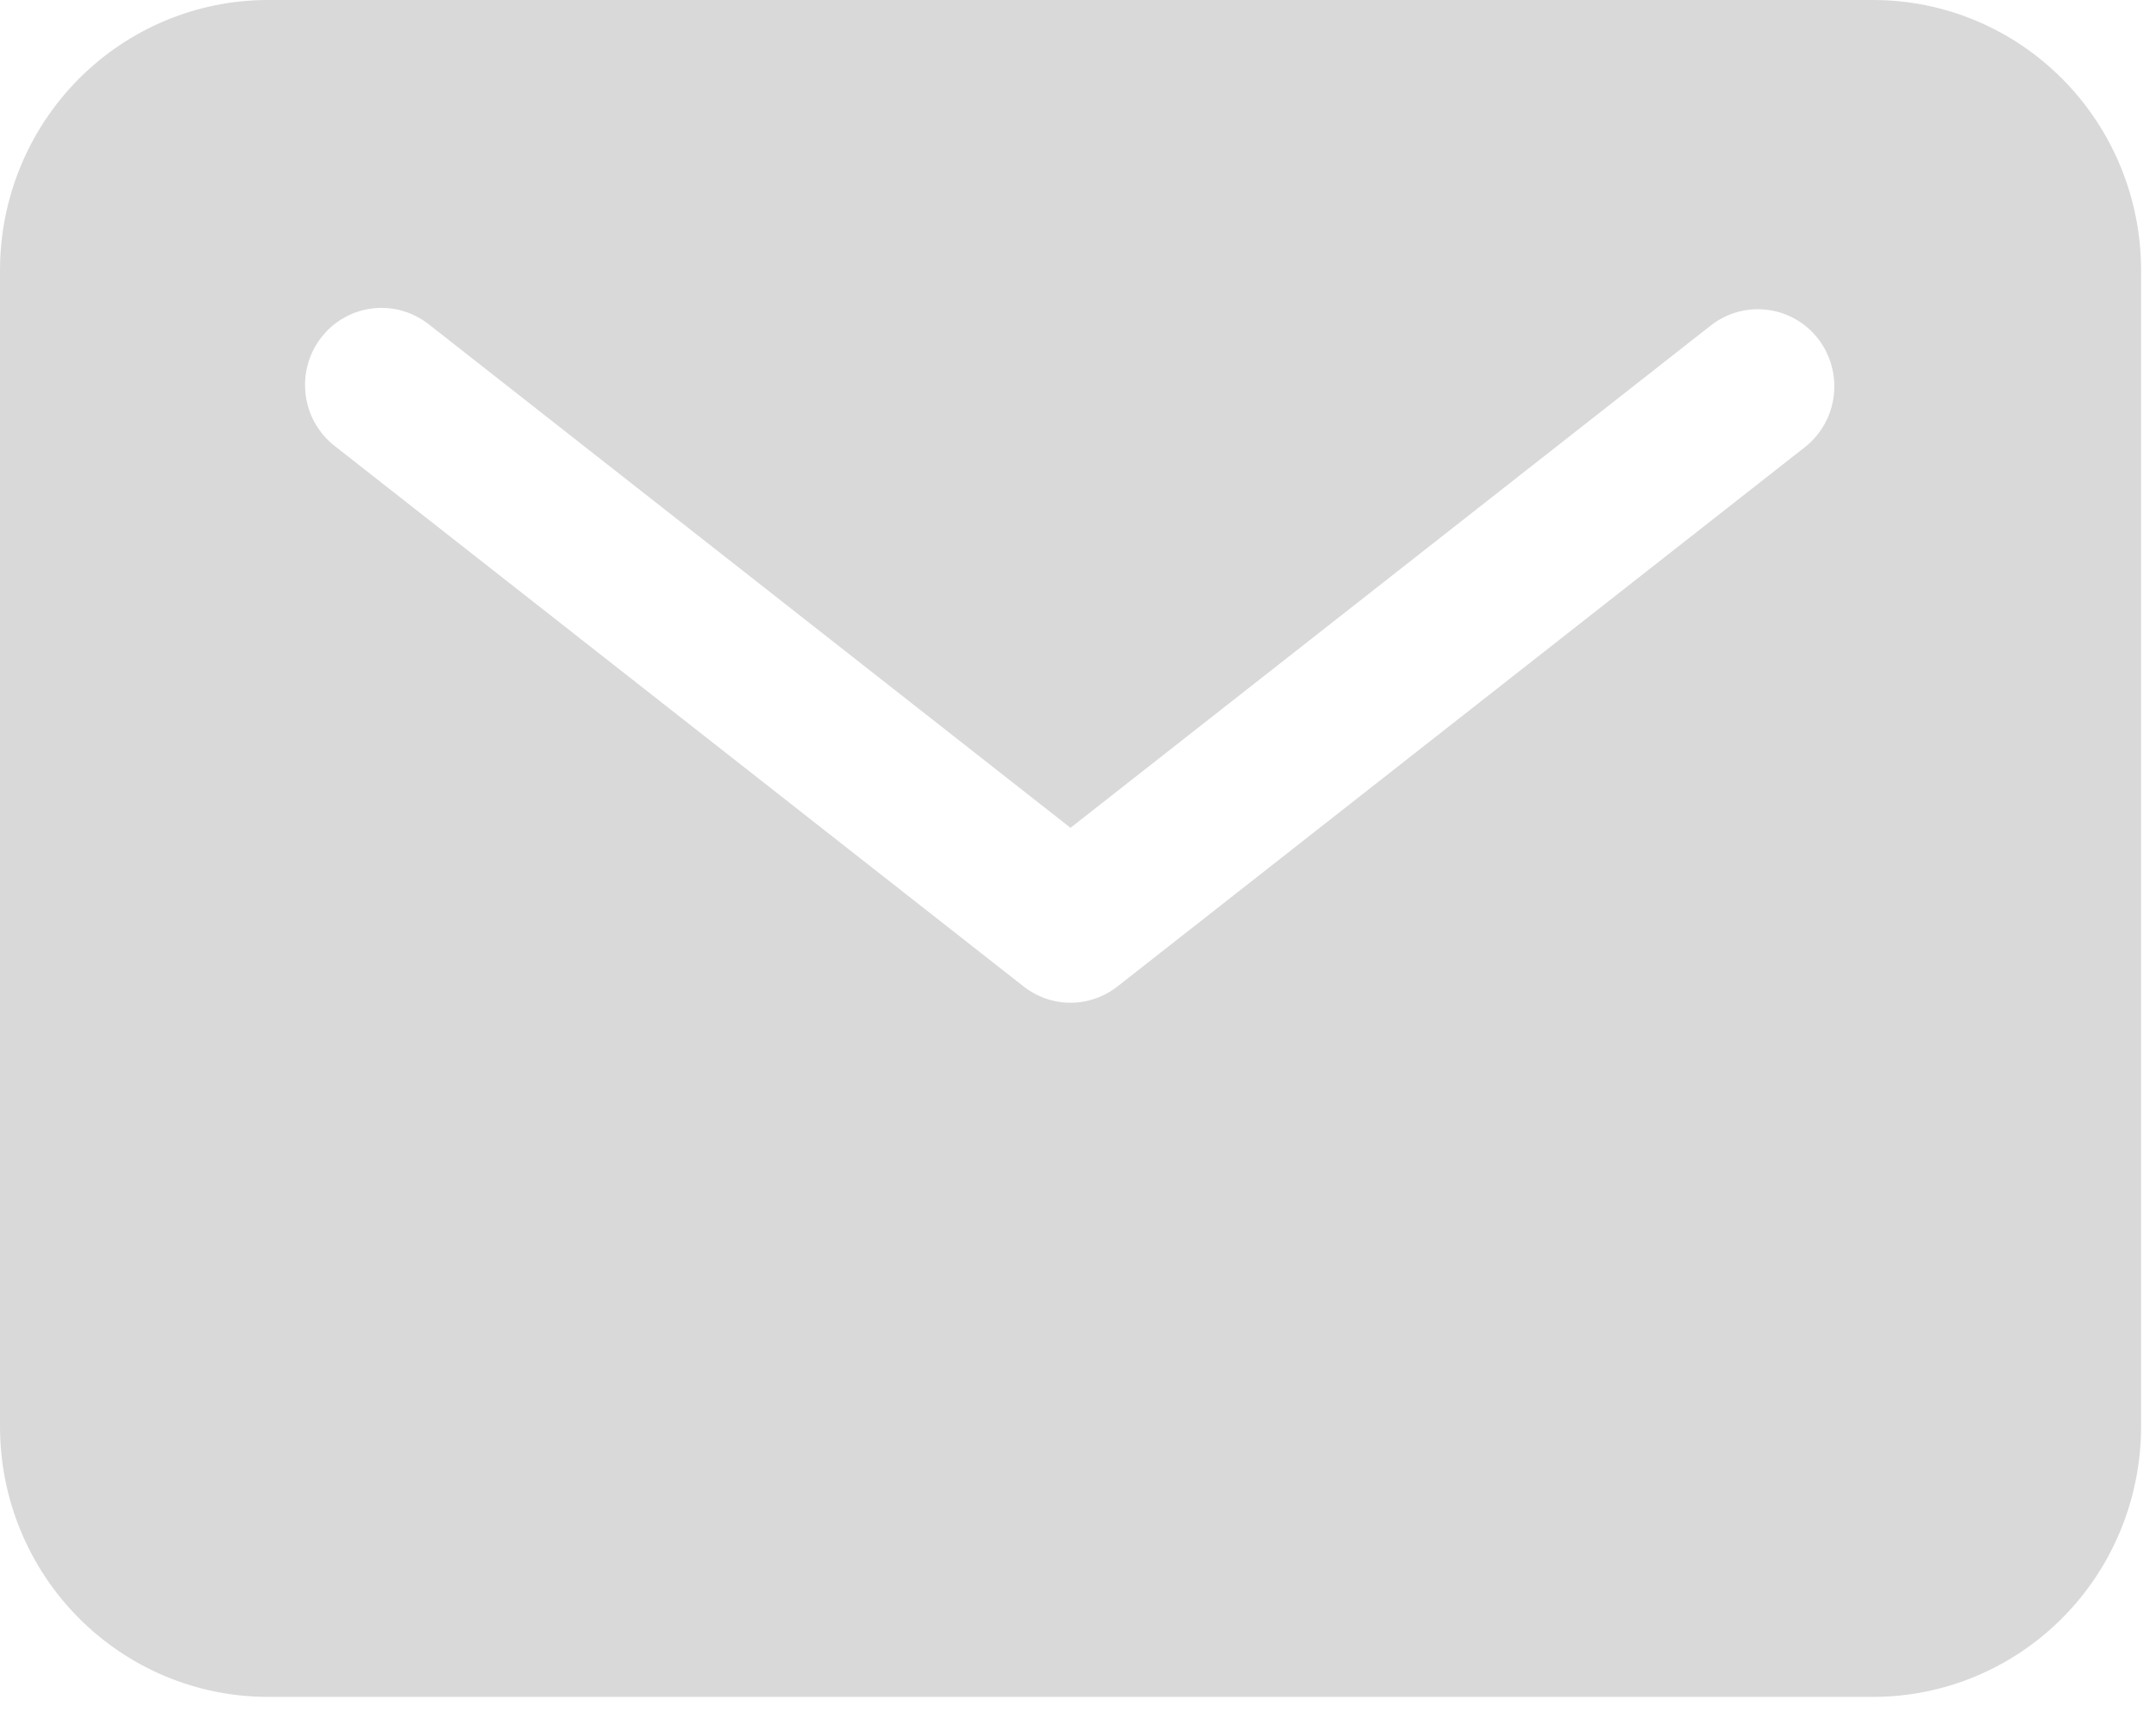 <svg width="25" height="20" viewBox="0 0 25 20" fill="none" xmlns="http://www.w3.org/2000/svg">
<path d="M21.724 0H3.103C2.281 0.001 1.492 0.331 0.91 0.918C0.328 1.505 0.001 2.3 0 3.13V16.544C0.001 17.374 0.328 18.17 0.91 18.756C1.492 19.343 2.281 19.673 3.103 19.674H21.724C22.546 19.673 23.335 19.343 23.917 18.756C24.499 18.17 24.826 17.374 24.827 16.544V3.13C24.826 2.3 24.499 1.505 23.917 0.918C23.335 0.331 22.546 0.001 21.724 0ZM20.938 5.177L12.958 11.437C12.802 11.559 12.611 11.626 12.413 11.626C12.216 11.626 12.025 11.559 11.869 11.437L3.889 5.177C3.795 5.106 3.717 5.016 3.657 4.914C3.598 4.812 3.56 4.698 3.545 4.581C3.529 4.463 3.537 4.344 3.568 4.23C3.598 4.115 3.651 4.008 3.724 3.915C3.796 3.821 3.885 3.743 3.988 3.685C4.09 3.627 4.203 3.589 4.32 3.576C4.436 3.562 4.555 3.571 4.667 3.604C4.78 3.637 4.886 3.691 4.978 3.765L12.413 9.598L19.849 3.765C20.035 3.624 20.269 3.562 20.5 3.593C20.731 3.623 20.941 3.745 21.084 3.93C21.227 4.116 21.291 4.351 21.264 4.584C21.237 4.817 21.12 5.03 20.938 5.177Z" fill="#D9D9D9"/>
</svg>
